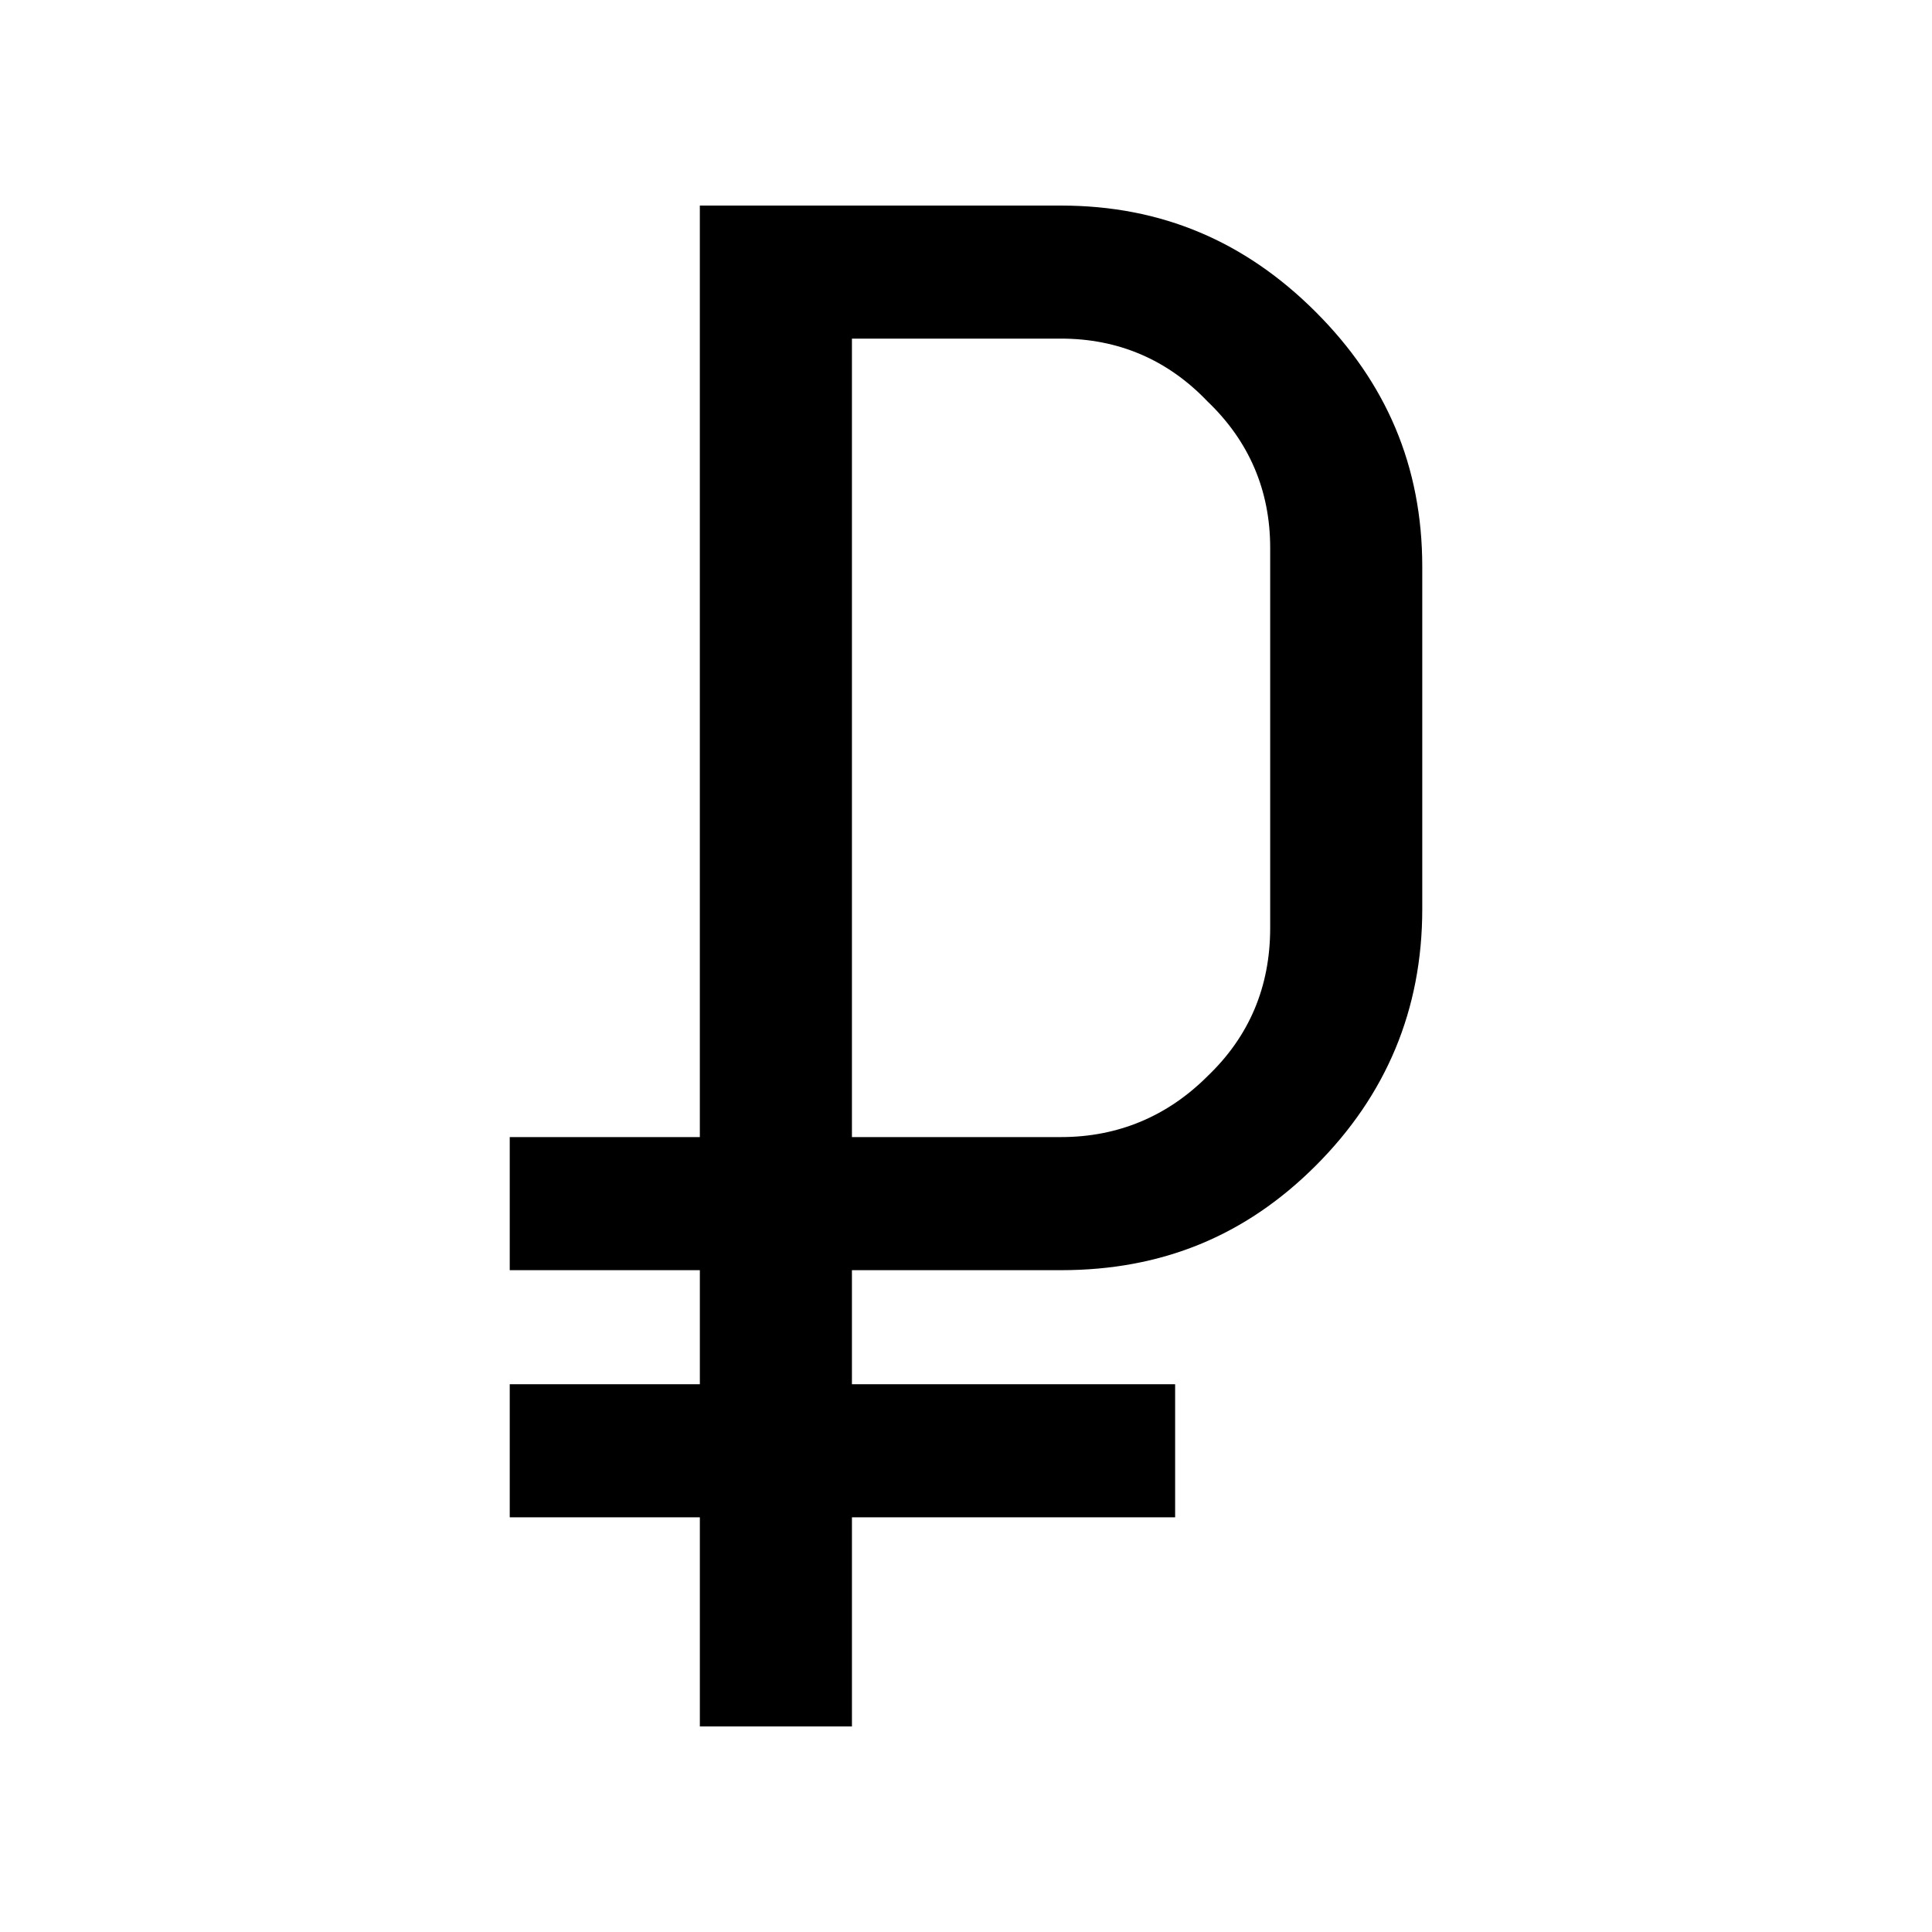 <?xml version="1.0" encoding="UTF-8"?>
<!-- The Best Svg Icon site in the world: iconSvg.co, Visit us! https://iconsvg.co -->
<svg fill="#000000" width="800px" height="800px" version="1.1" viewBox="144 144 512 512" xmlns="http://www.w3.org/2000/svg">
 <path d="m492.7 226.69c-18.641-18.641-40.809-28.211-67.512-28.211h-95.723v246.87l-50.379-0.004v35.266h50.383v30.23h-50.383v35.266h50.383v55.418h40.305v-55.418h85.648v-35.266h-85.652v-30.23h55.418c26.703 0 48.871-9.07 67.512-27.711 18.641-18.637 28.215-41.309 28.215-68.012v-90.688c0-26.699-9.574-48.867-28.215-67.508zm-12.09 163.23c0 15.617-5.543 28.719-16.625 39.297-10.582 10.582-23.68 16.121-38.797 16.121h-55.418v-211.6h55.418c15.113 0 28.215 5.543 38.793 16.625 11.086 10.578 16.629 23.68 16.629 38.793z"/>
</svg>
